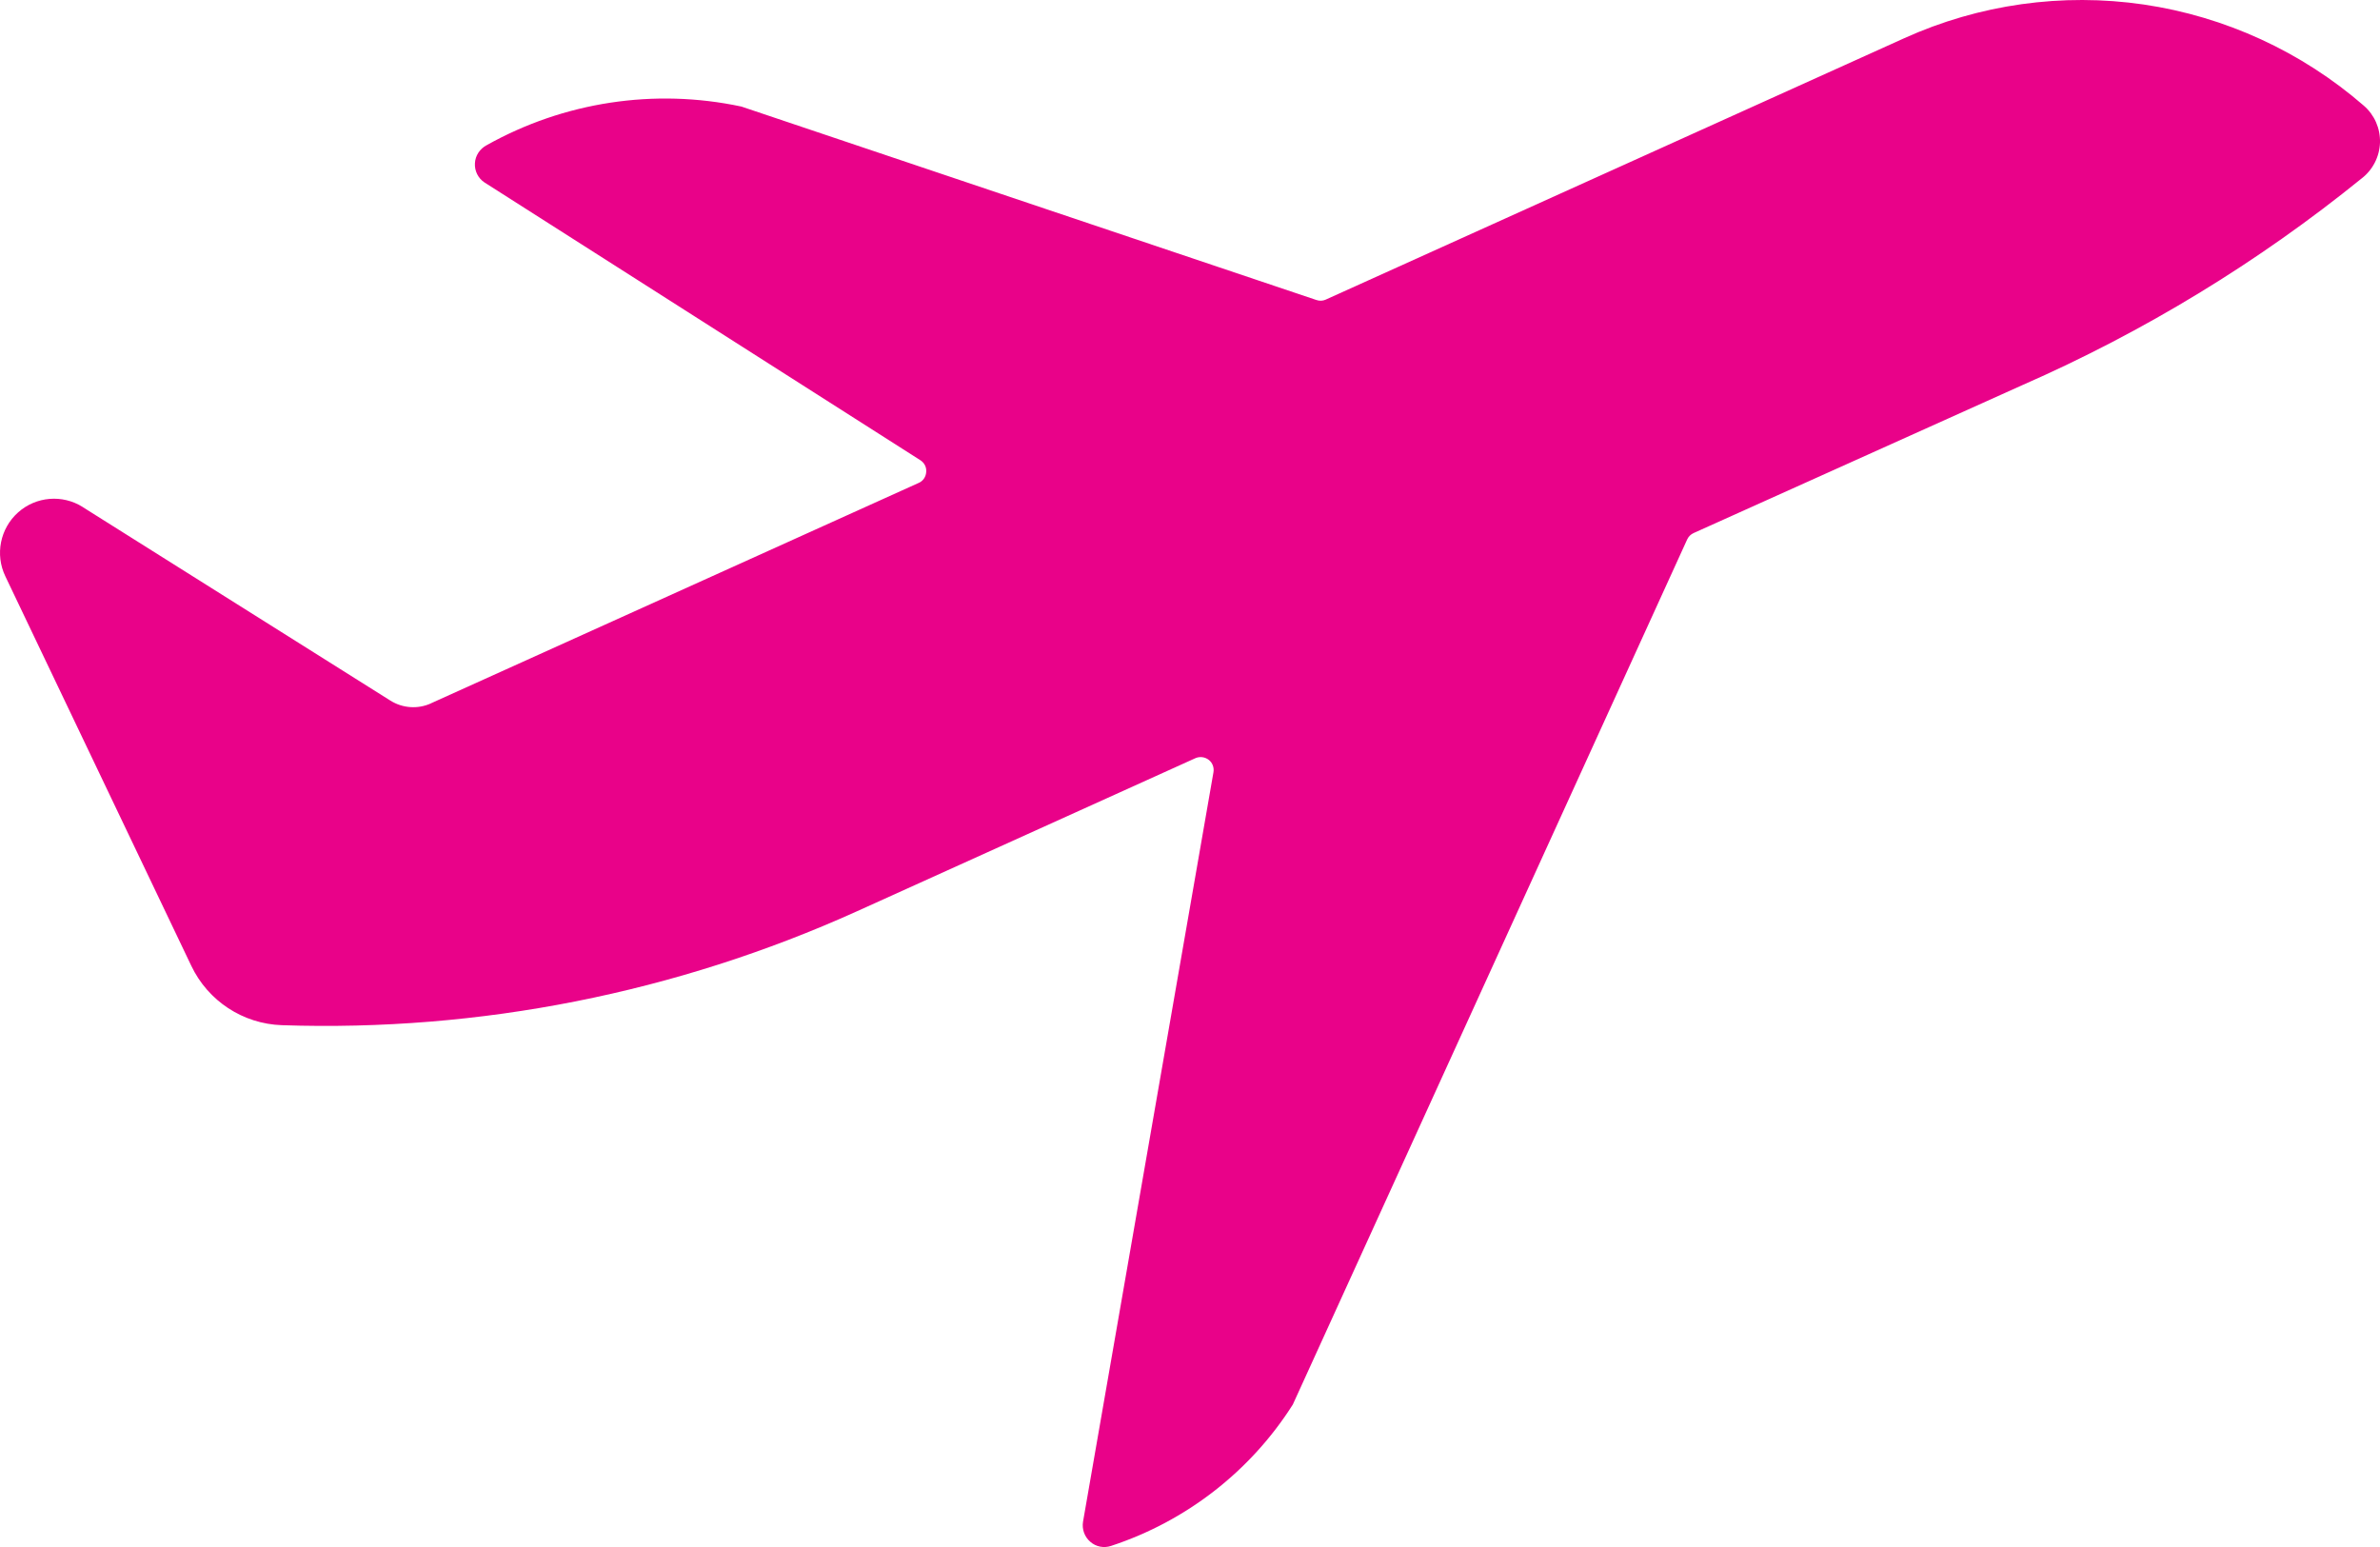 <svg width="20" height="13" viewBox="0 0 20 13" fill="none" xmlns="http://www.w3.org/2000/svg">
<path d="M16.993 3.237C18.017 2.788 18.976 2.204 19.845 1.5C19.939 1.428 19.996 1.317 20 1.198C20.003 1.079 19.954 0.966 19.864 0.888C19.341 0.434 18.699 0.139 18.015 0.038C17.33 -0.062 16.631 0.036 16 0.322L11.14 2.518C11.116 2.529 11.088 2.53 11.062 2.521L6.229 0.895H6.228C5.499 0.74 4.738 0.856 4.088 1.221C4.032 1.251 3.994 1.308 3.991 1.372C3.987 1.436 4.018 1.498 4.071 1.533L7.735 3.868C7.769 3.89 7.788 3.929 7.783 3.969C7.78 4.009 7.755 4.044 7.718 4.059L3.622 5.91H3.623C3.512 5.961 3.383 5.952 3.28 5.887L0.695 4.261H0.696C0.525 4.153 0.303 4.171 0.152 4.306C0.001 4.441 -0.043 4.66 0.045 4.843L1.607 8.115C1.748 8.412 2.042 8.604 2.369 8.615C4.032 8.671 5.684 8.343 7.201 7.658L10.046 6.371C10.083 6.355 10.126 6.361 10.157 6.385C10.189 6.409 10.204 6.45 10.197 6.49L9.101 12.788C9.091 12.85 9.113 12.914 9.162 12.956C9.209 12.998 9.276 13.011 9.336 12.991C9.967 12.784 10.508 12.364 10.864 11.803L14.178 4.533C14.189 4.509 14.208 4.49 14.233 4.479L16.993 3.237Z" fill="#E90289"/>
</svg>
